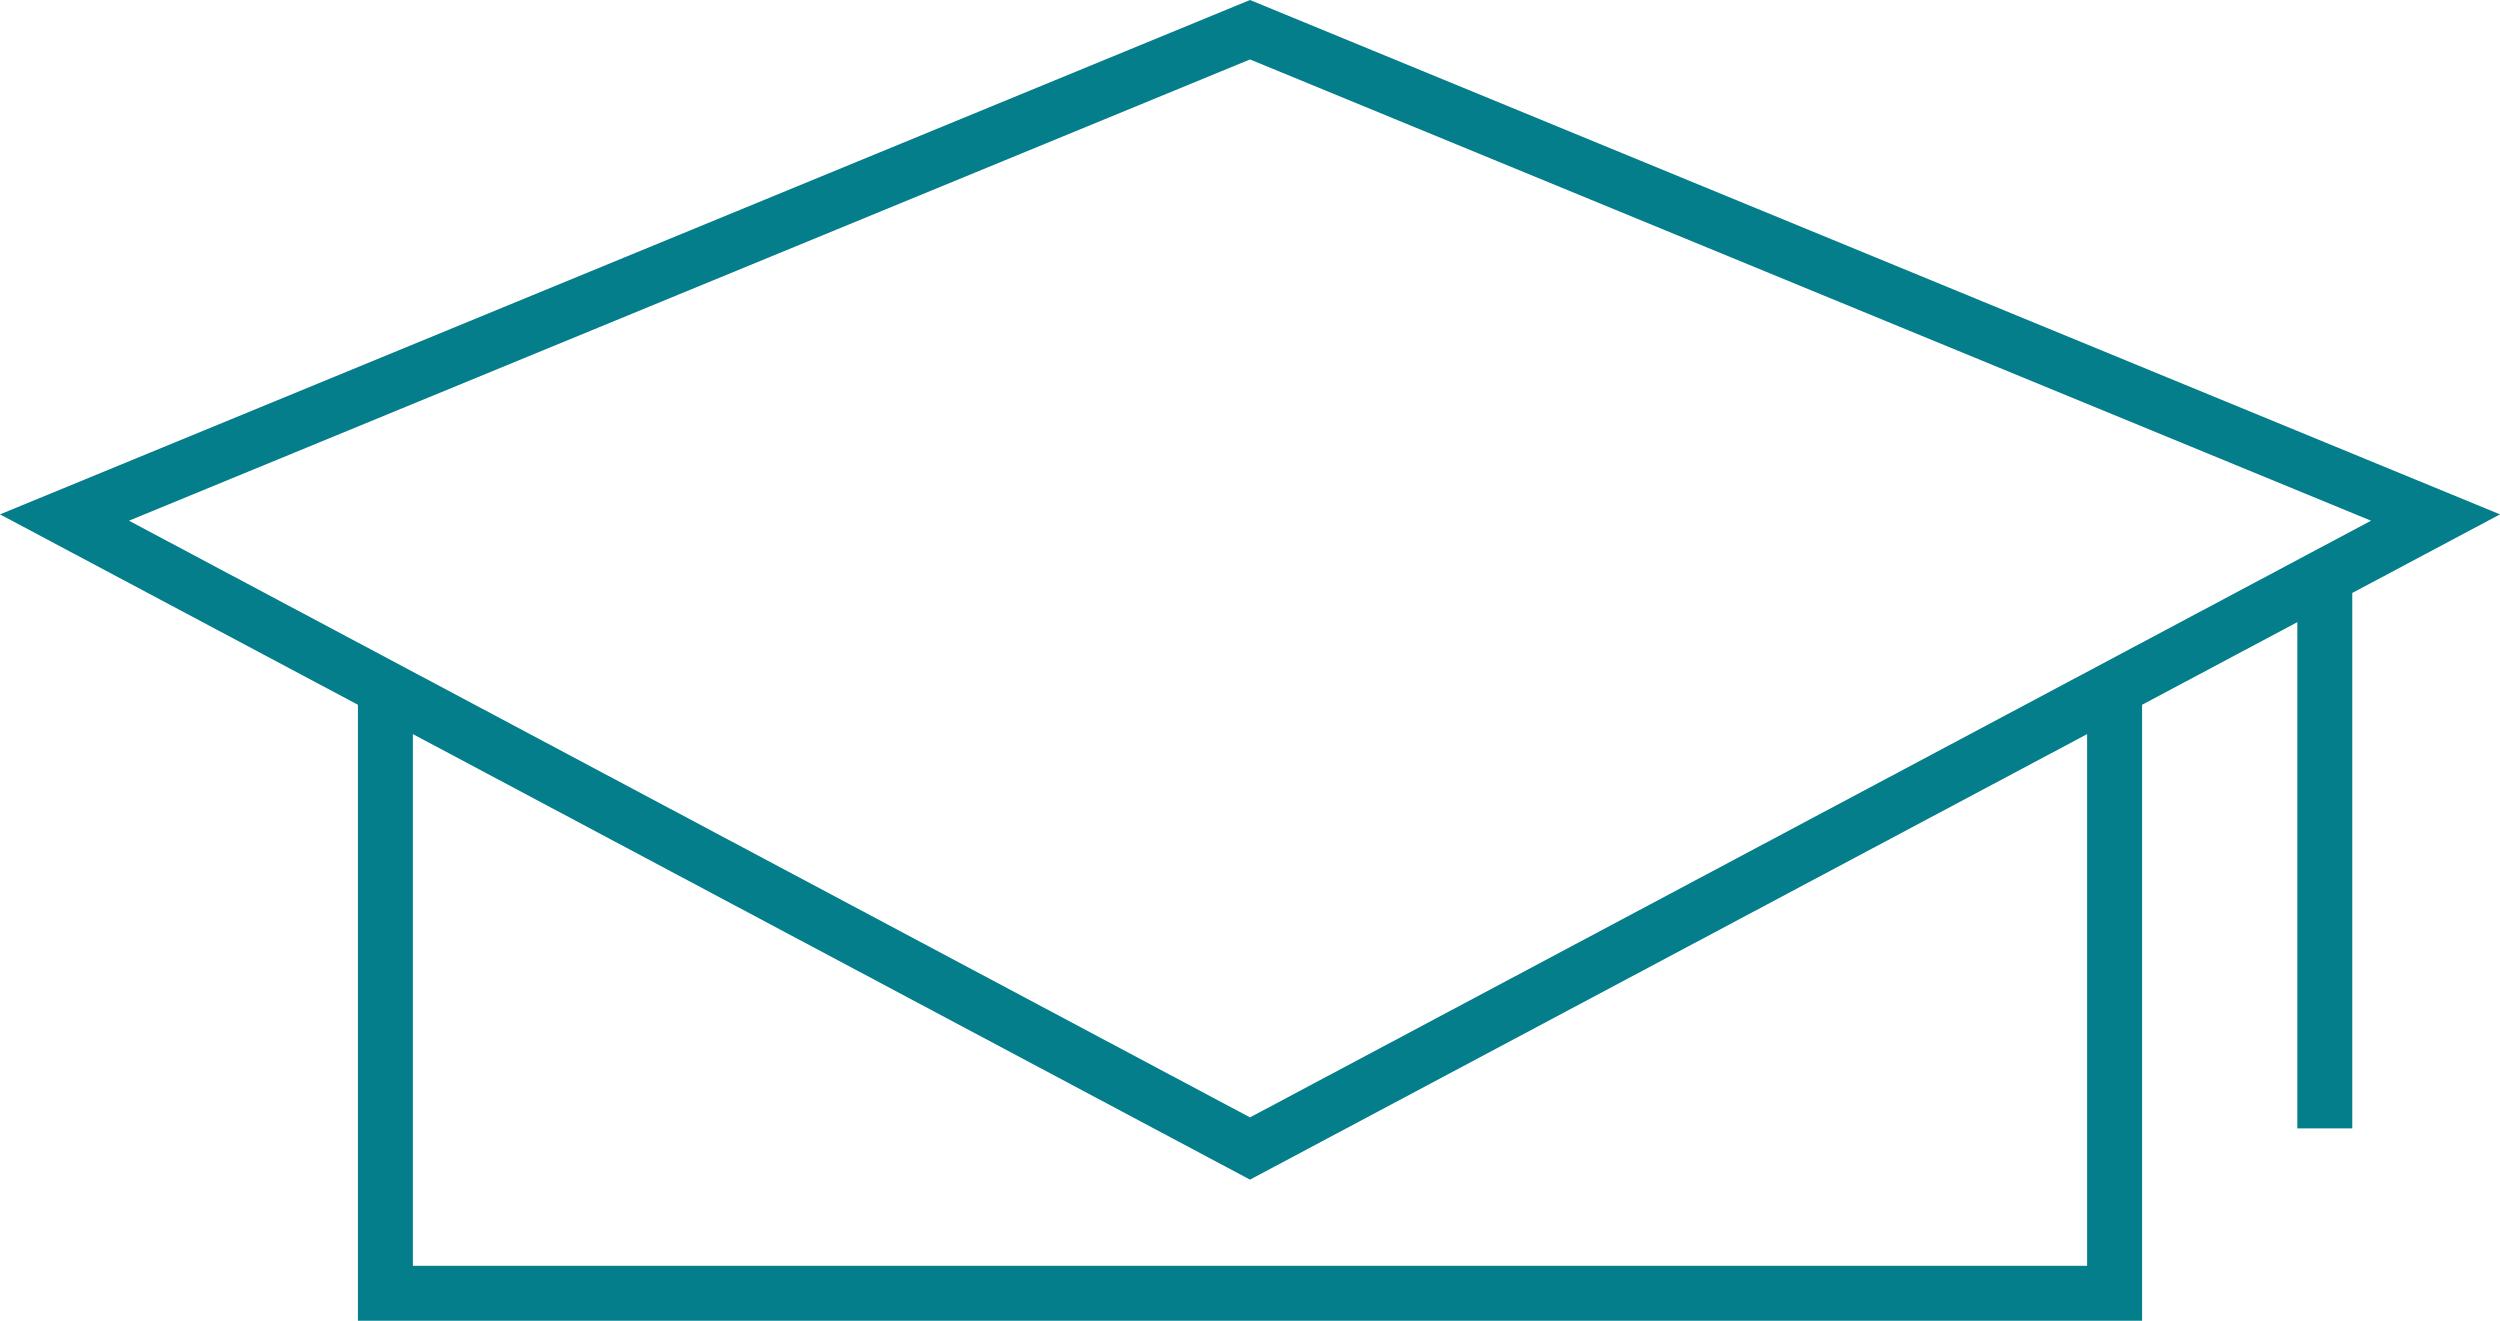 <?xml version="1.0" encoding="UTF-8"?> <svg xmlns="http://www.w3.org/2000/svg" width="108.546" height="57.344" viewBox="0 0 108.546 57.344"><path id="Path_78" data-name="Path 78" d="M17.926,31.873,54.273,51.218,90.619,31.874V54.958H17.926ZM5.6,22.608,54.273,2.581l48.673,20.027L54.273,48.515ZM54.273,0,0,22.333,15.54,30.6V57.344H93.006V30.6l6.74-3.587V48.992h2.386V25.745l6.414-3.412Z" fill="#047e8b"></path></svg> 